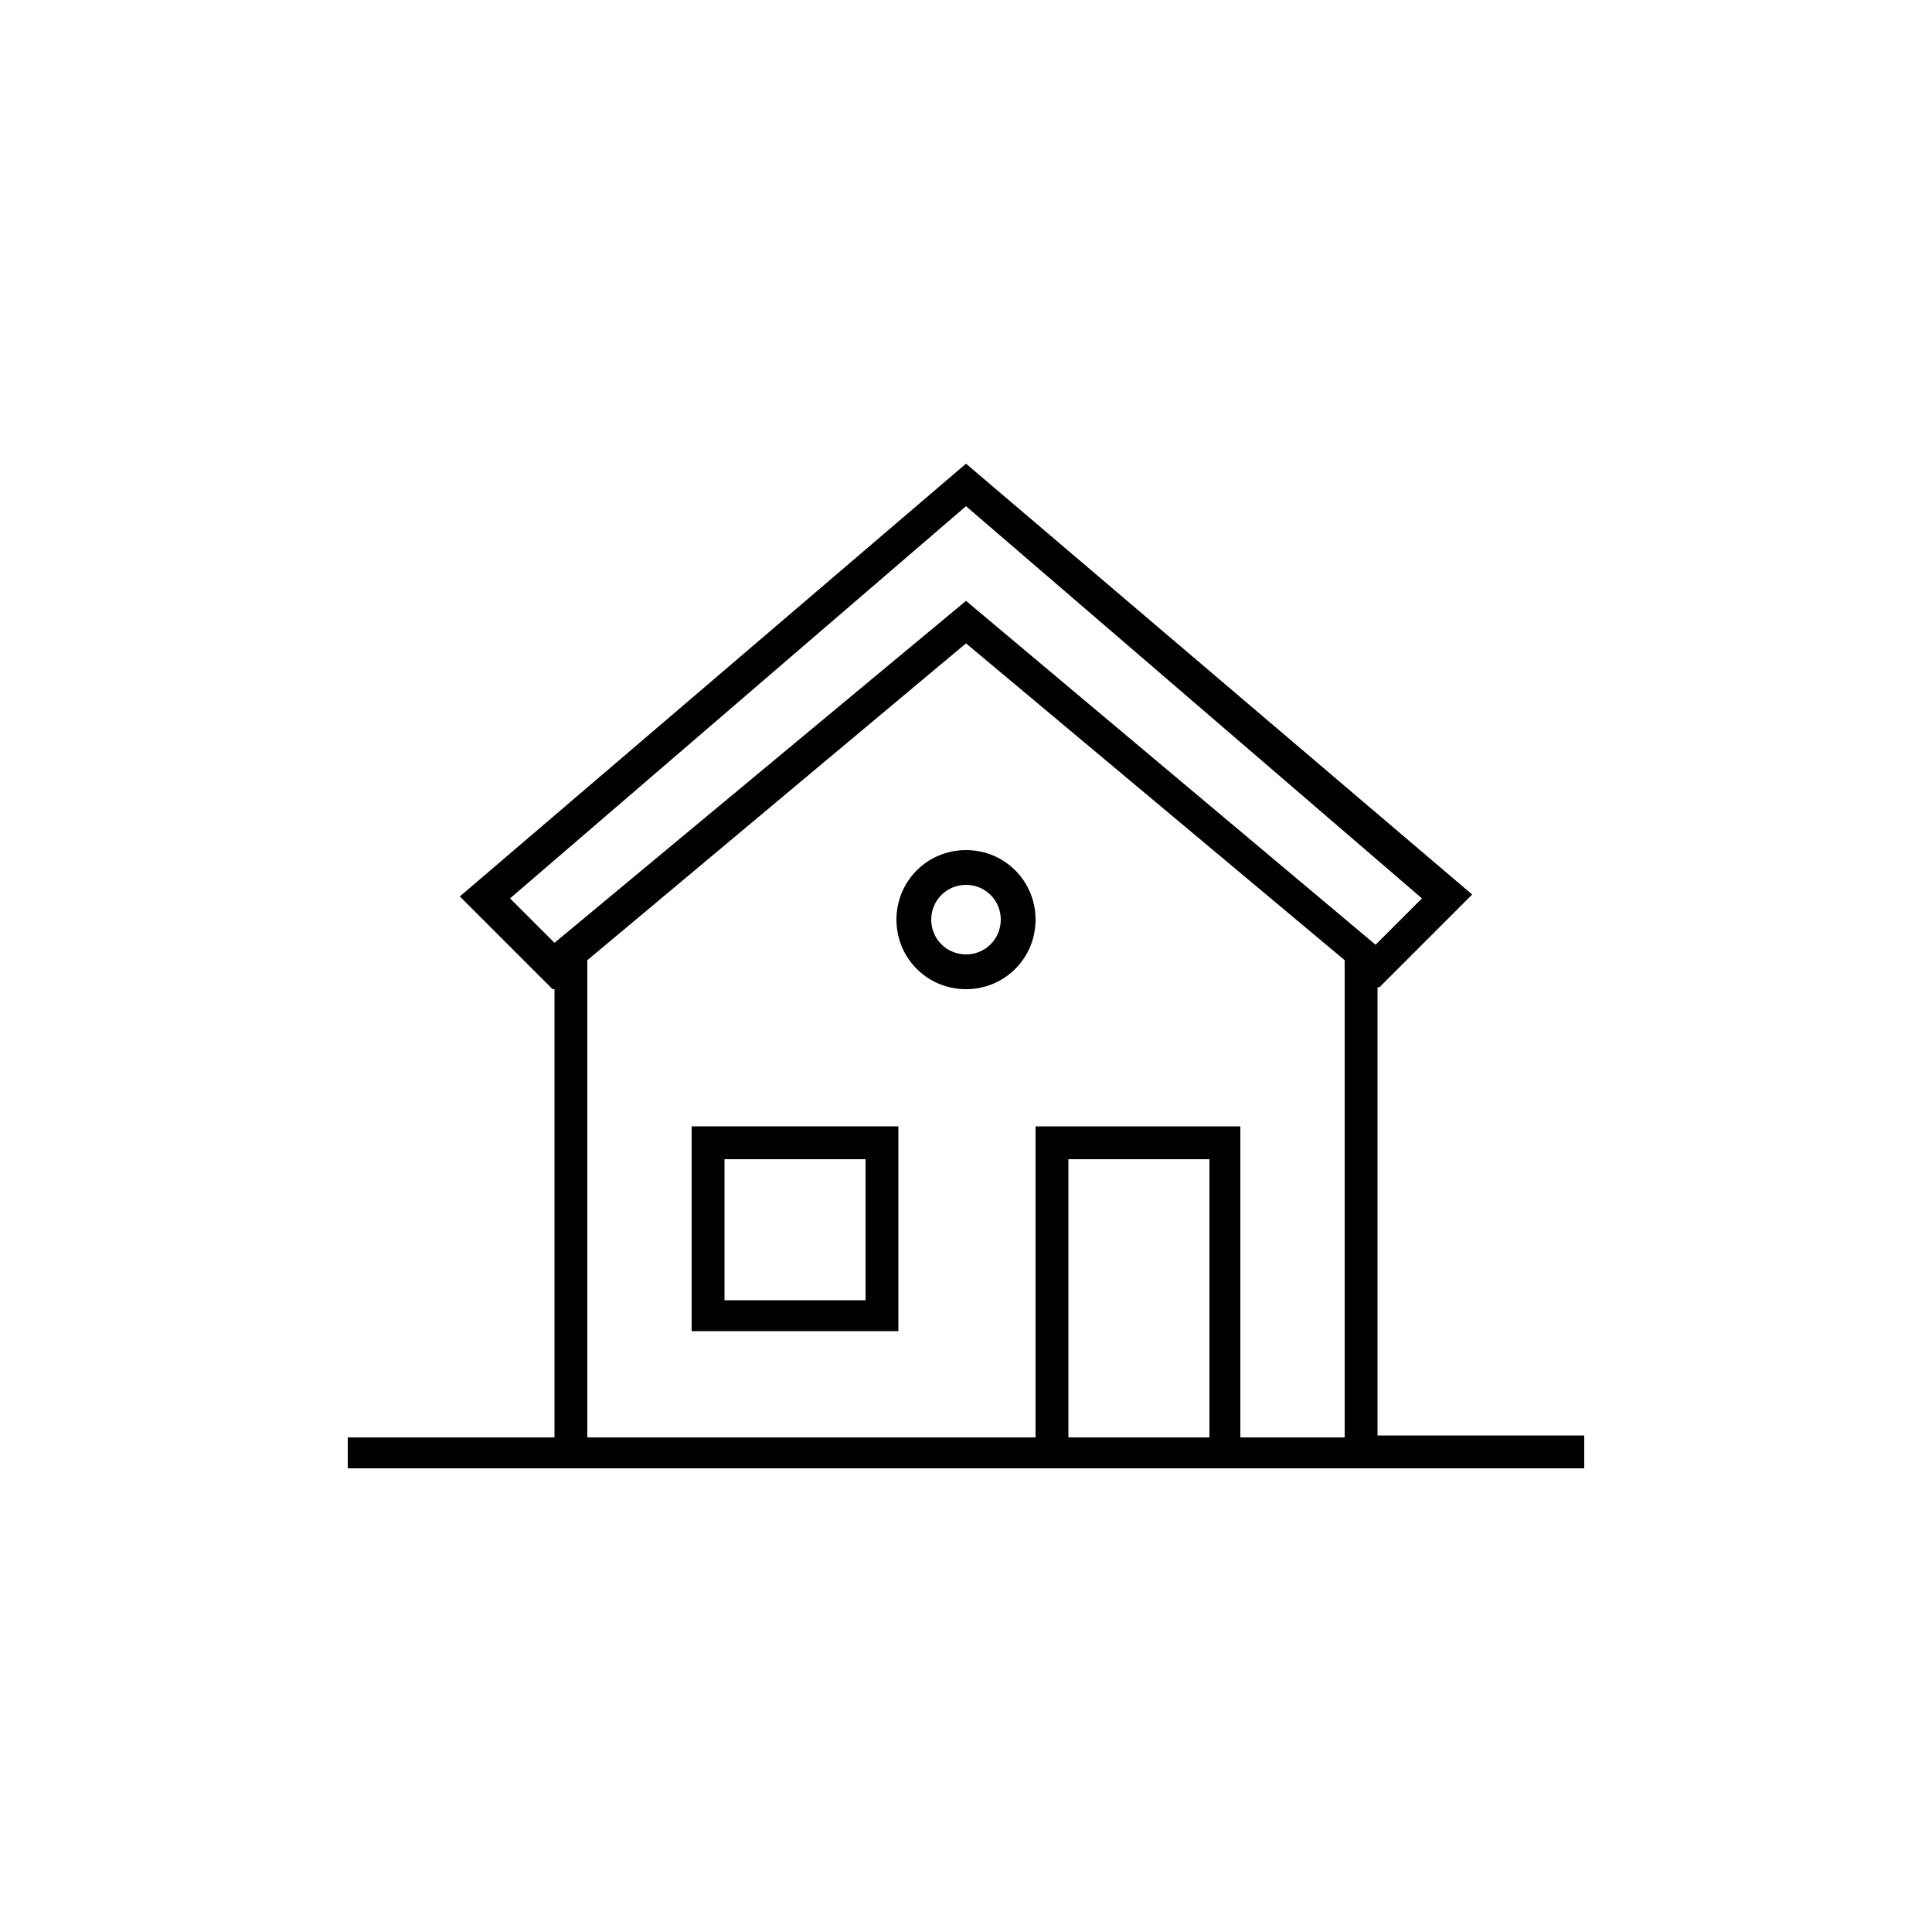 <?xml version="1.0" encoding="utf-8"?>
<!-- Generator: Adobe Illustrator 24.0.2, SVG Export Plug-In . SVG Version: 6.00 Build 0)  -->
<svg version="1.1" id="Layer_1" xmlns="http://www.w3.org/2000/svg" xmlns:xlink="http://www.w3.org/1999/xlink" x="0px" y="0px"
	 viewBox="0 0 100 100" style="enable-background:new 0 0 100 100;" xml:space="preserve">
<g>
	<path d="M35.8,68.9h10.7V58.3H35.8V68.9z M37.5,60h7.3v7.3h-7.3V60z"/>
	<path d="M50,44c-2,0-3.6,1.6-3.6,3.6c0,2,1.6,3.6,3.6,3.6s3.6-1.6,3.6-3.6C53.6,45.6,52,44,50,44z M50,49.4c-1,0-1.8-0.8-1.8-1.8
		c0-1,0.8-1.8,1.8-1.8s1.8,0.8,1.8,1.8C51.8,48.6,51,49.4,50,49.4z"/>
	<path d="M71.3,74.3V51.1l0.1,0l4.8-4.8L50,24L23.8,46.4l4.8,4.8l0.1,0v23.2H18V76h64v-1.7H71.3z M26.4,46.5L50,26.2l23.6,20.3
		l-2.4,2.4L50,31.1L28.7,48.8L26.4,46.5z M55.3,74.3V60h7.3v14.4H55.3z M64.2,74.3V58.3H53.6v16.1H30.4V49.7L50,33.3l19.6,16.4v24.7
		H64.2z"/>
</g>
</svg>
